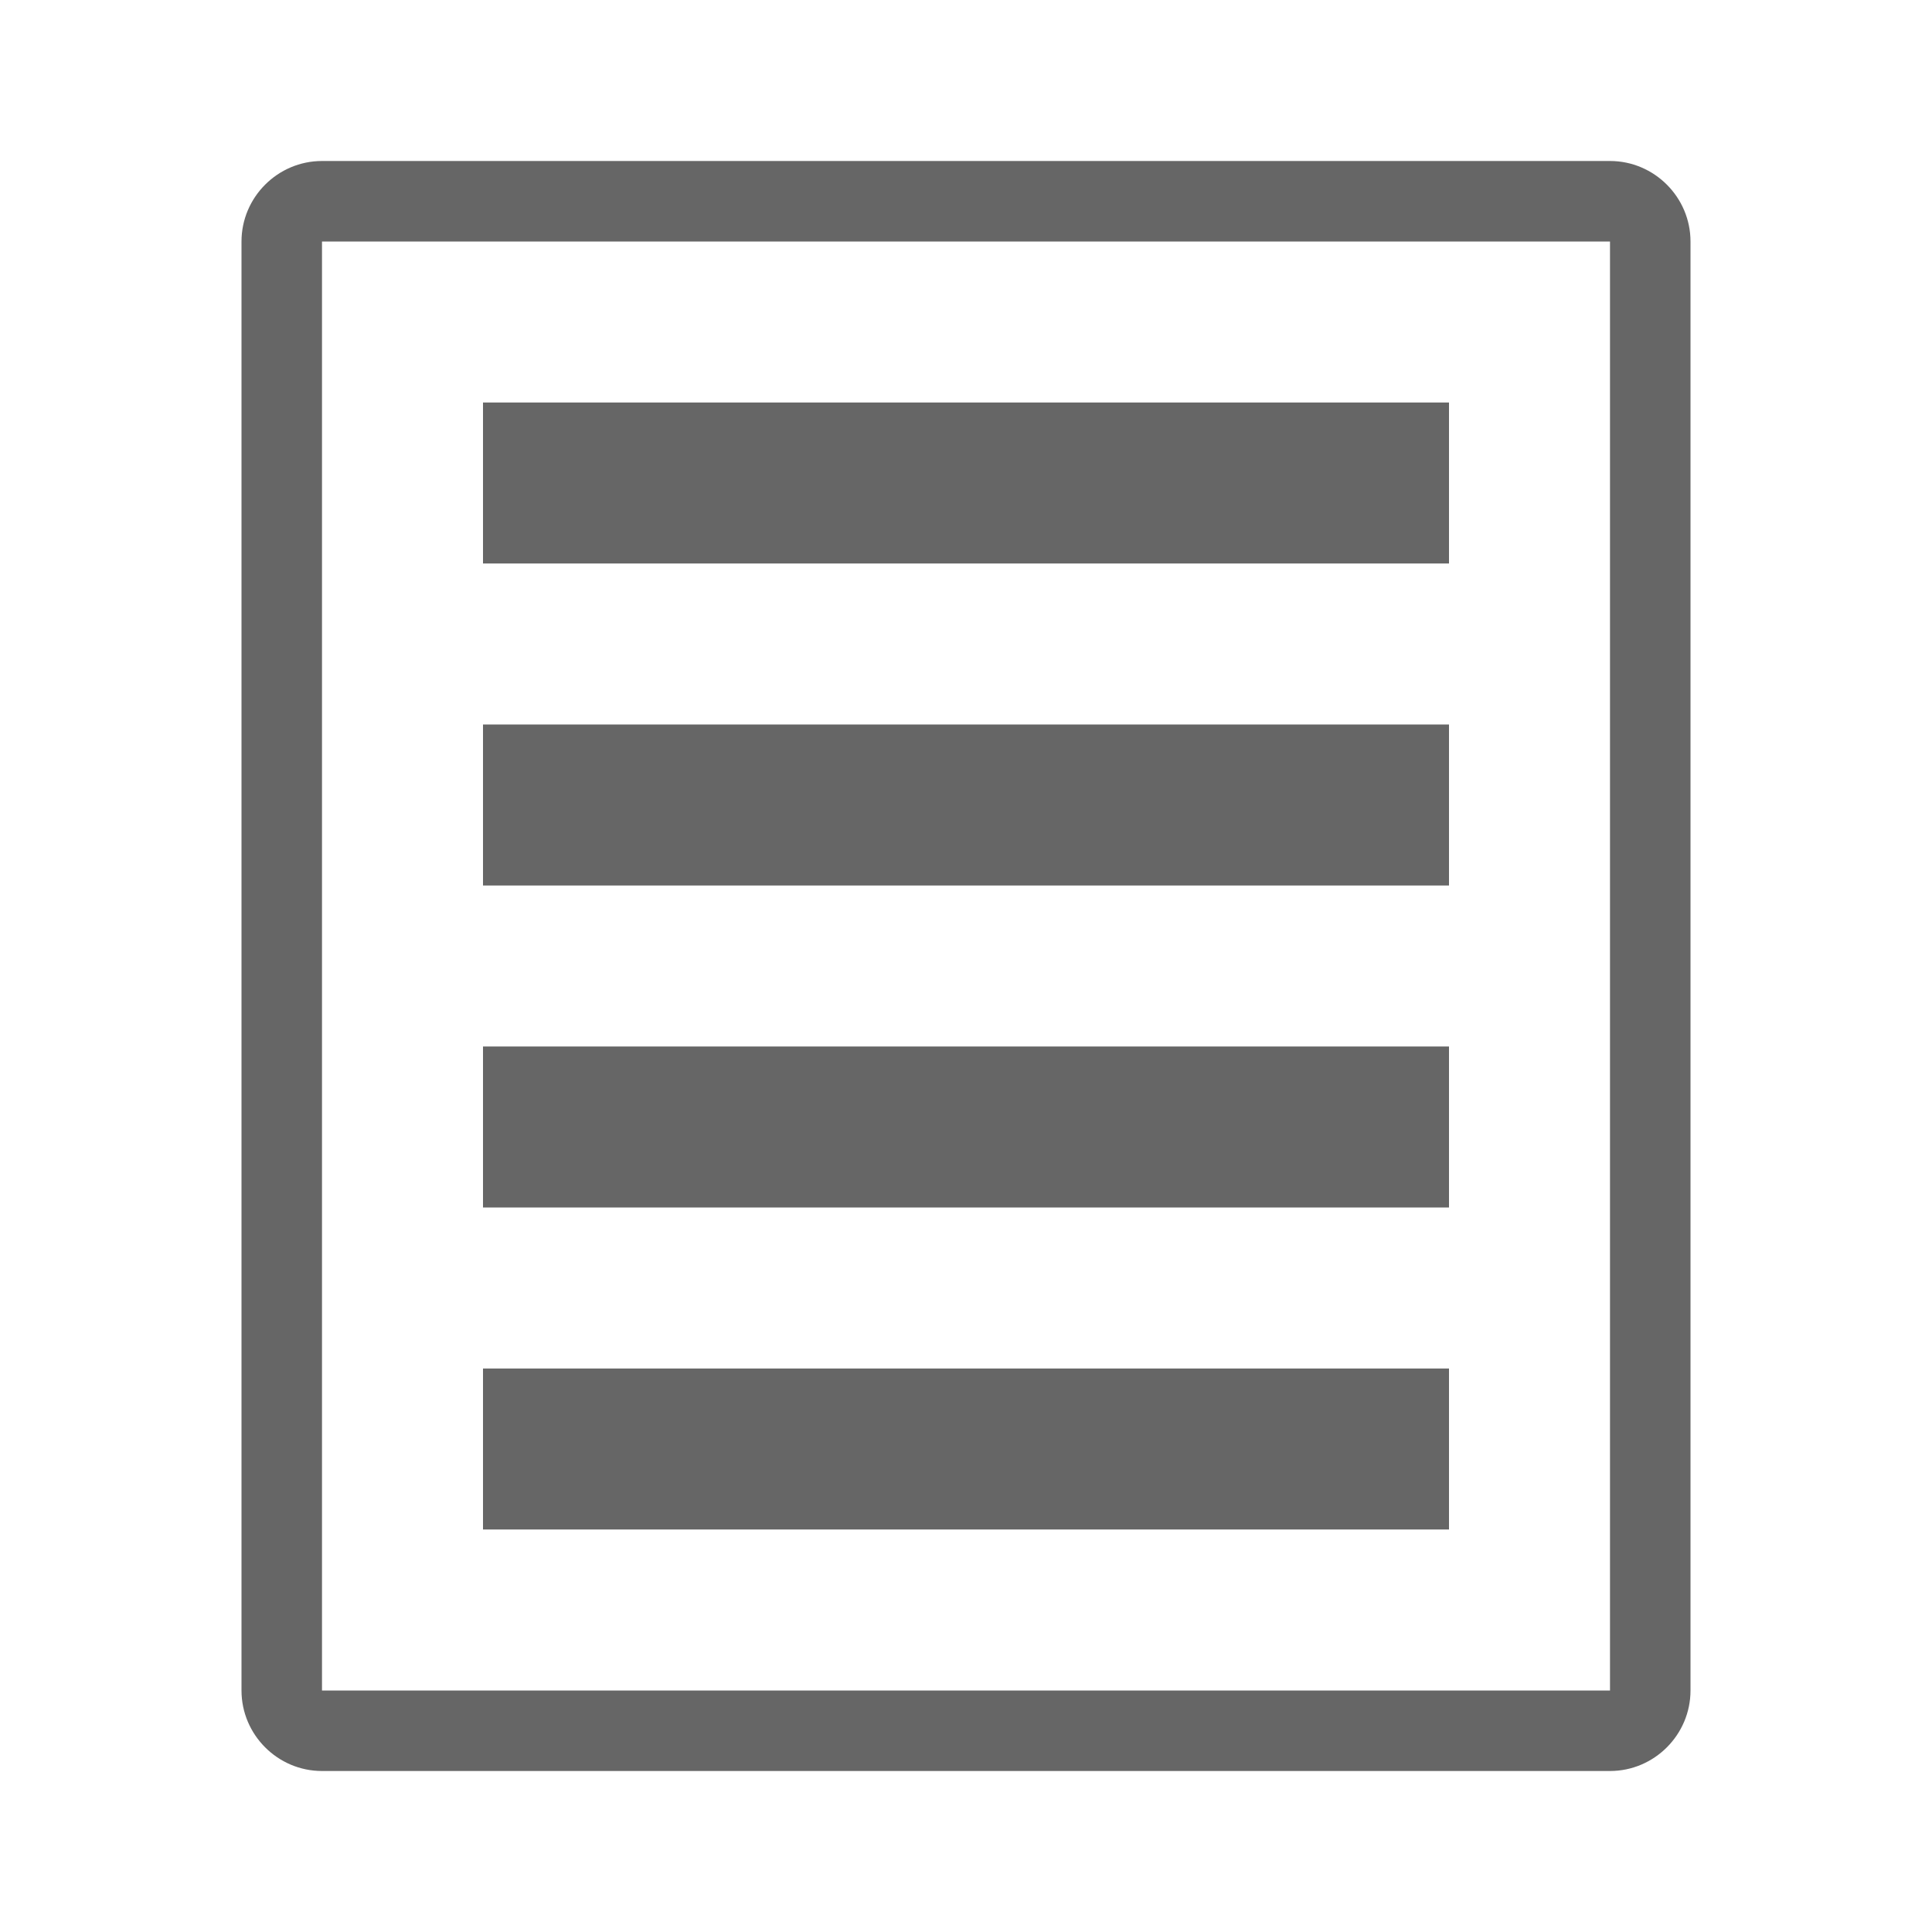 <?xml version="1.0" encoding="UTF-8"?>
<svg width="48" height="48" viewBox="0 0 48 48" fill="none" xmlns="http://www.w3.org/2000/svg">
  <path d="M40 4H8C6.9 4 6 4.9 6 6V42C6 43.1 6.9 44 8 44H40C41.1 44 42 43.1 42 42V6C42 4.9 41.1 4 40 4ZM40 42H8V6H40V42Z" fill="#666666"/>
  <path d="M12 10H36V14H12V10Z" fill="#666666"/>
  <path d="M12 18H36V22H12V18Z" fill="#666666"/>
  <path d="M12 26H36V30H12V26Z" fill="#666666"/>
  <path d="M12 34H36V38H12V34Z" fill="#666666"/>
</svg>
